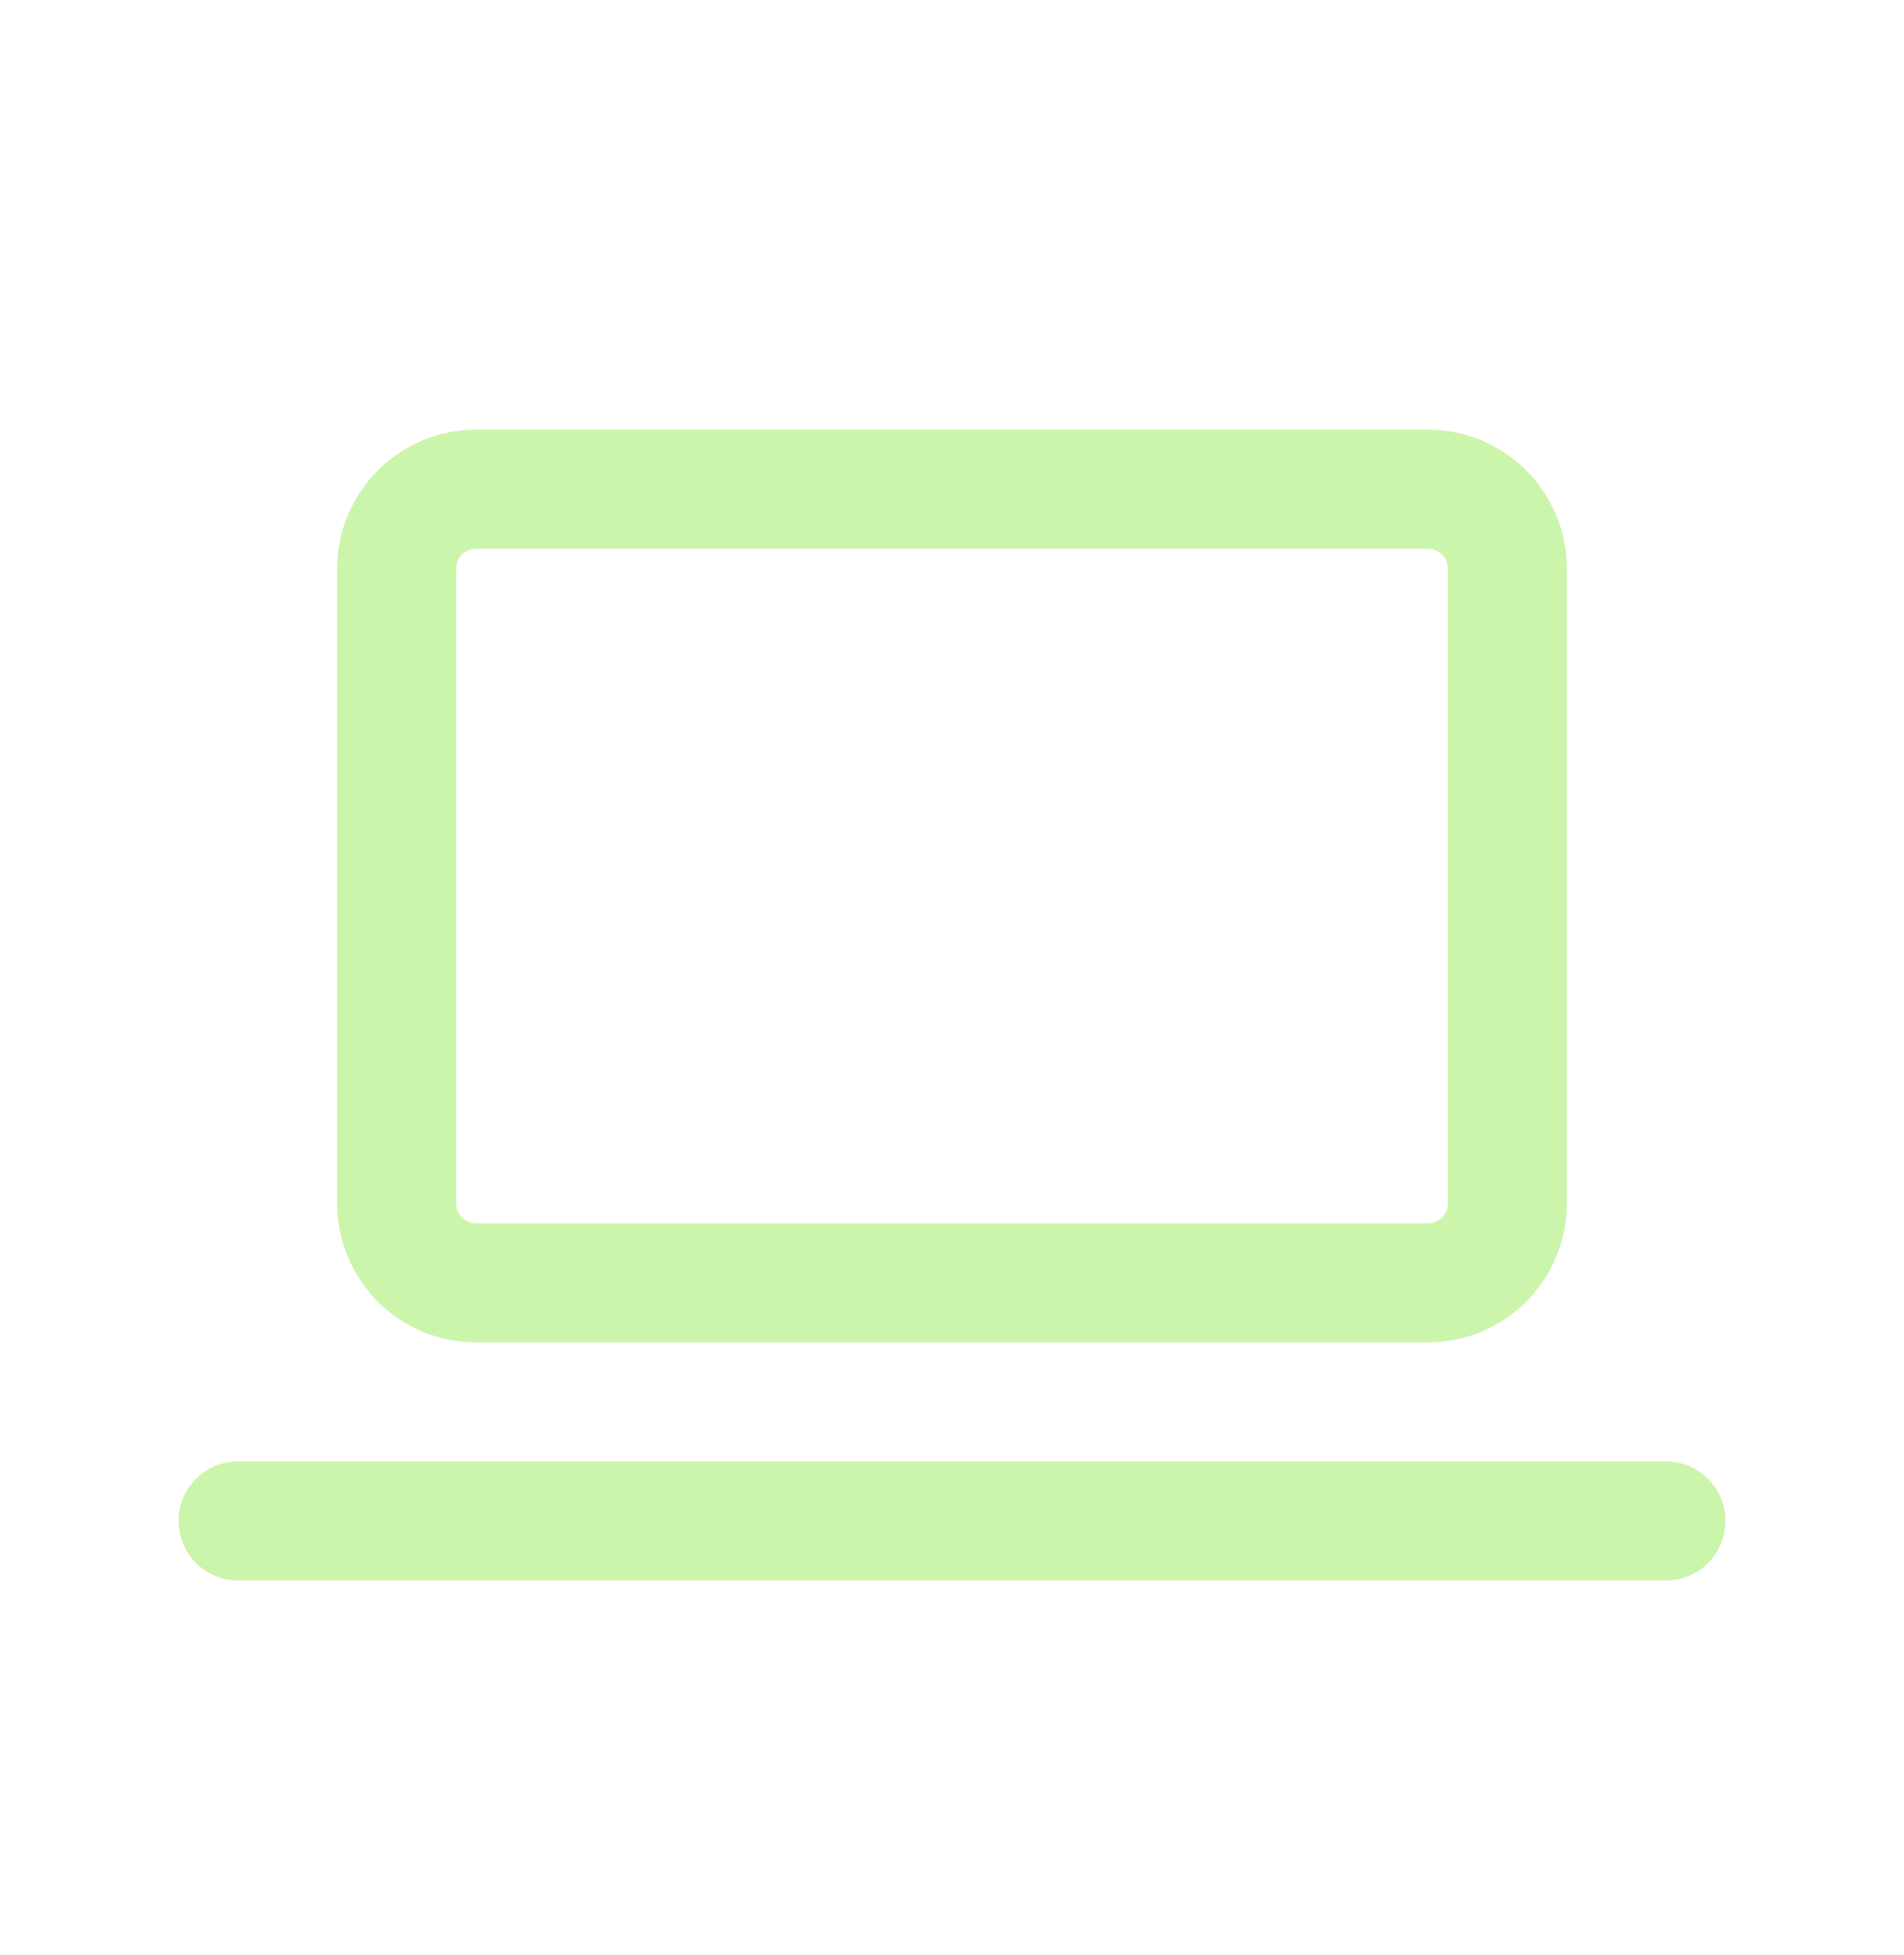 <?xml version="1.0" encoding="UTF-8"?> <svg xmlns="http://www.w3.org/2000/svg" width="38" height="39" viewBox="0 0 38 39" fill="none"><g clip-path="url(#clip0_2001_6649)"><path d="M4.75 30.343H33.25" stroke="#CCF5AC" stroke-width="2.375" stroke-linecap="round" stroke-linejoin="round"></path><path d="M7.917 11.343C7.917 10.923 8.084 10.521 8.38 10.224C8.677 9.927 9.08 9.76 9.5 9.76H28.5C28.92 9.76 29.323 9.927 29.62 10.224C29.917 10.521 30.083 10.923 30.083 11.343V24.01C30.083 24.43 29.917 24.833 29.62 25.13C29.323 25.427 28.92 25.593 28.5 25.593H9.5C9.08 25.593 8.677 25.427 8.38 25.13C8.084 24.833 7.917 24.43 7.917 24.01V11.343Z" stroke="#CCF5AC" stroke-width="2.375" stroke-linecap="round" stroke-linejoin="round"></path></g><defs><clipPath id="clip0_2001_6649"><rect width="38" height="38" fill="white" transform="translate(0 0.26)"></rect></clipPath></defs></svg> 